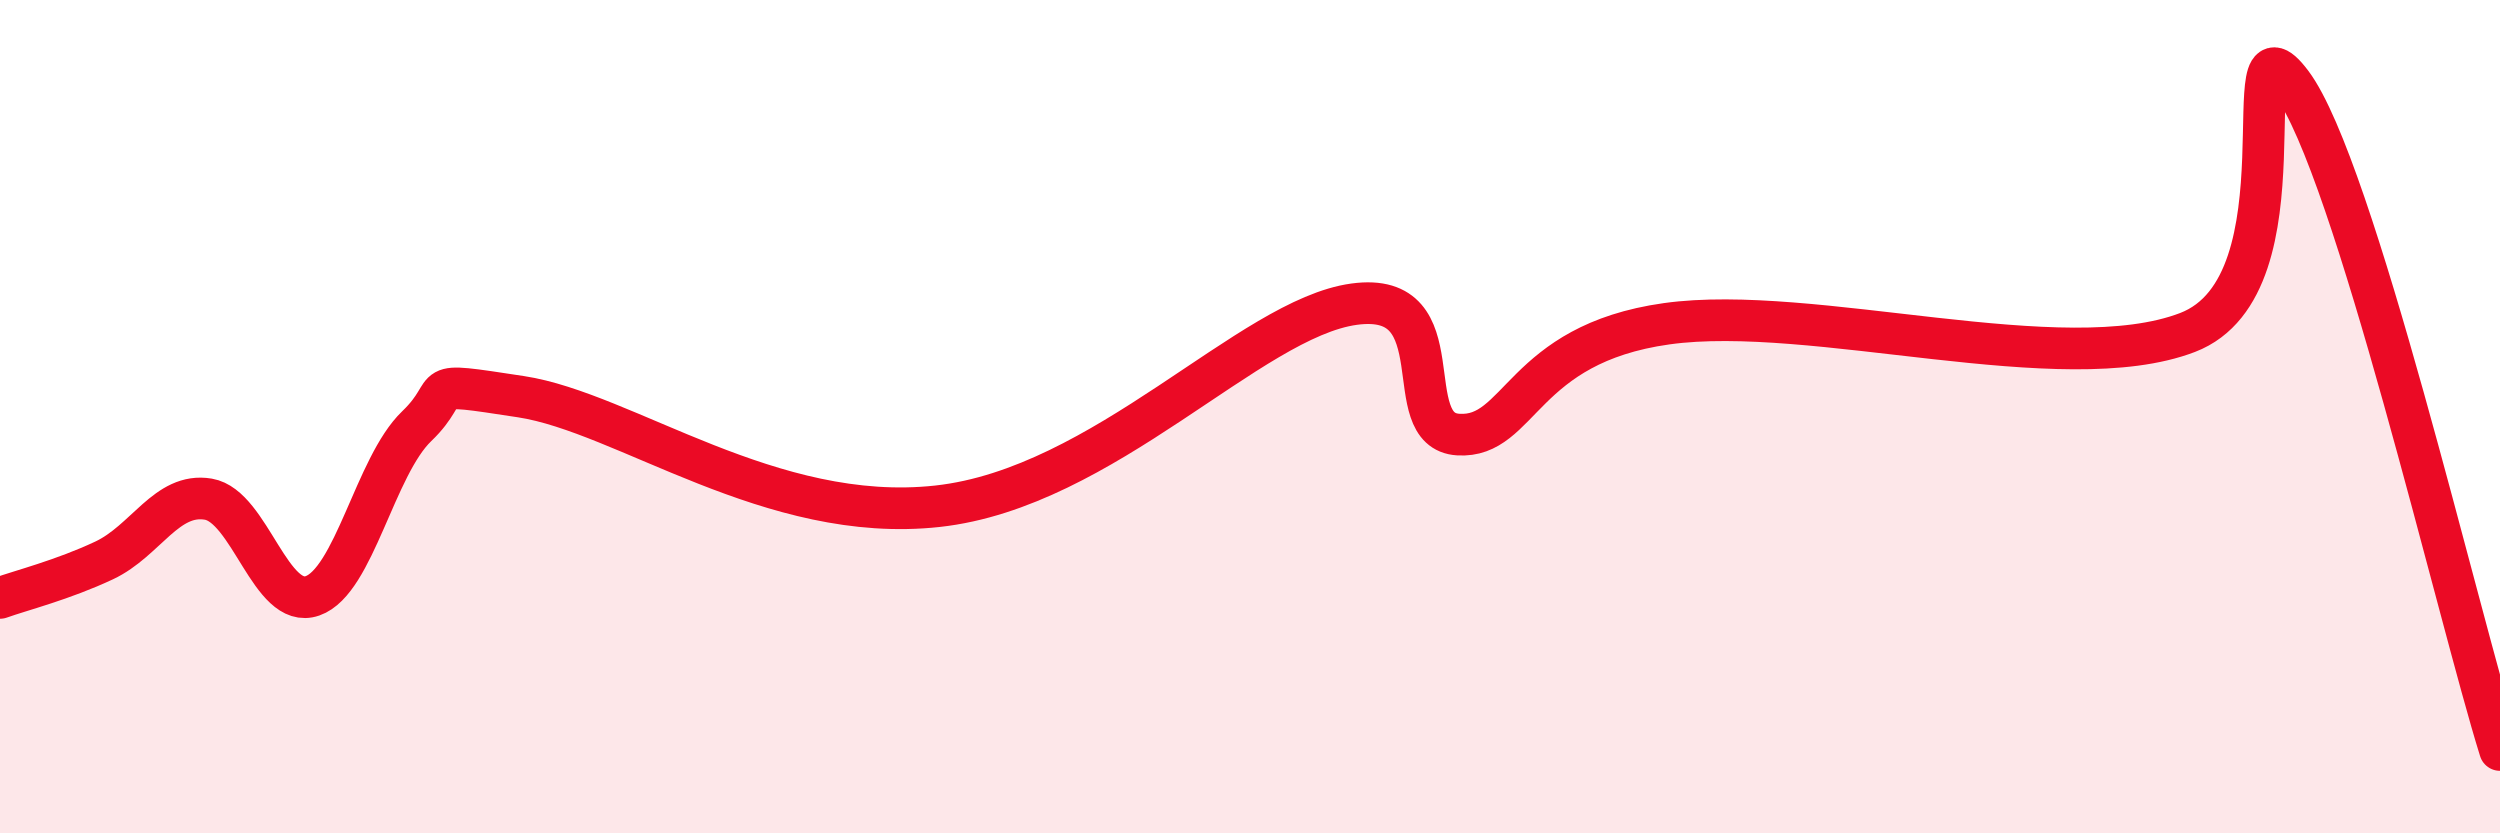 
    <svg width="60" height="20" viewBox="0 0 60 20" xmlns="http://www.w3.org/2000/svg">
      <path
        d="M 0,14.35 C 0.5,14.17 1.5,13.92 2.5,13.45 C 3.5,12.98 4,11.81 5,11.98 C 6,12.15 6.5,14.65 7.5,14.3 C 8.5,13.95 9,11.19 10,10.23 C 11,9.27 10,9.14 12.5,9.52 C 15,9.9 18.5,12.59 22.5,12.15 C 26.5,11.71 30,7.64 32.5,7.3 C 35,6.96 33.5,10.34 35,10.43 C 36.5,10.52 36.5,8.26 40,7.77 C 43.5,7.28 49.5,9.13 52.5,7.98 C 55.5,6.83 53.5,0 55,2 C 56.5,4 59,14.8 60,18L60 20L0 20Z"
        fill="#EB0A25"
        opacity="0.1"
        stroke-linecap="round"
        stroke-linejoin="round"
      />
      <path
        d="M 0,14.35 C 0.5,14.17 1.5,13.92 2.5,13.45 C 3.5,12.98 4,11.81 5,11.98 C 6,12.15 6.5,14.65 7.5,14.3 C 8.5,13.95 9,11.19 10,10.23 C 11,9.27 10,9.14 12.5,9.52 C 15,9.9 18.5,12.59 22.5,12.15 C 26.5,11.71 30,7.64 32.5,7.3 C 35,6.96 33.5,10.34 35,10.43 C 36.5,10.52 36.5,8.26 40,7.77 C 43.5,7.28 49.5,9.13 52.5,7.98 C 55.5,6.83 53.5,0 55,2 C 56.5,4 59,14.8 60,18"
        stroke="#EB0A25"
        stroke-width="1"
        fill="none"
        stroke-linecap="round"
        stroke-linejoin="round"
      />
    </svg>
  